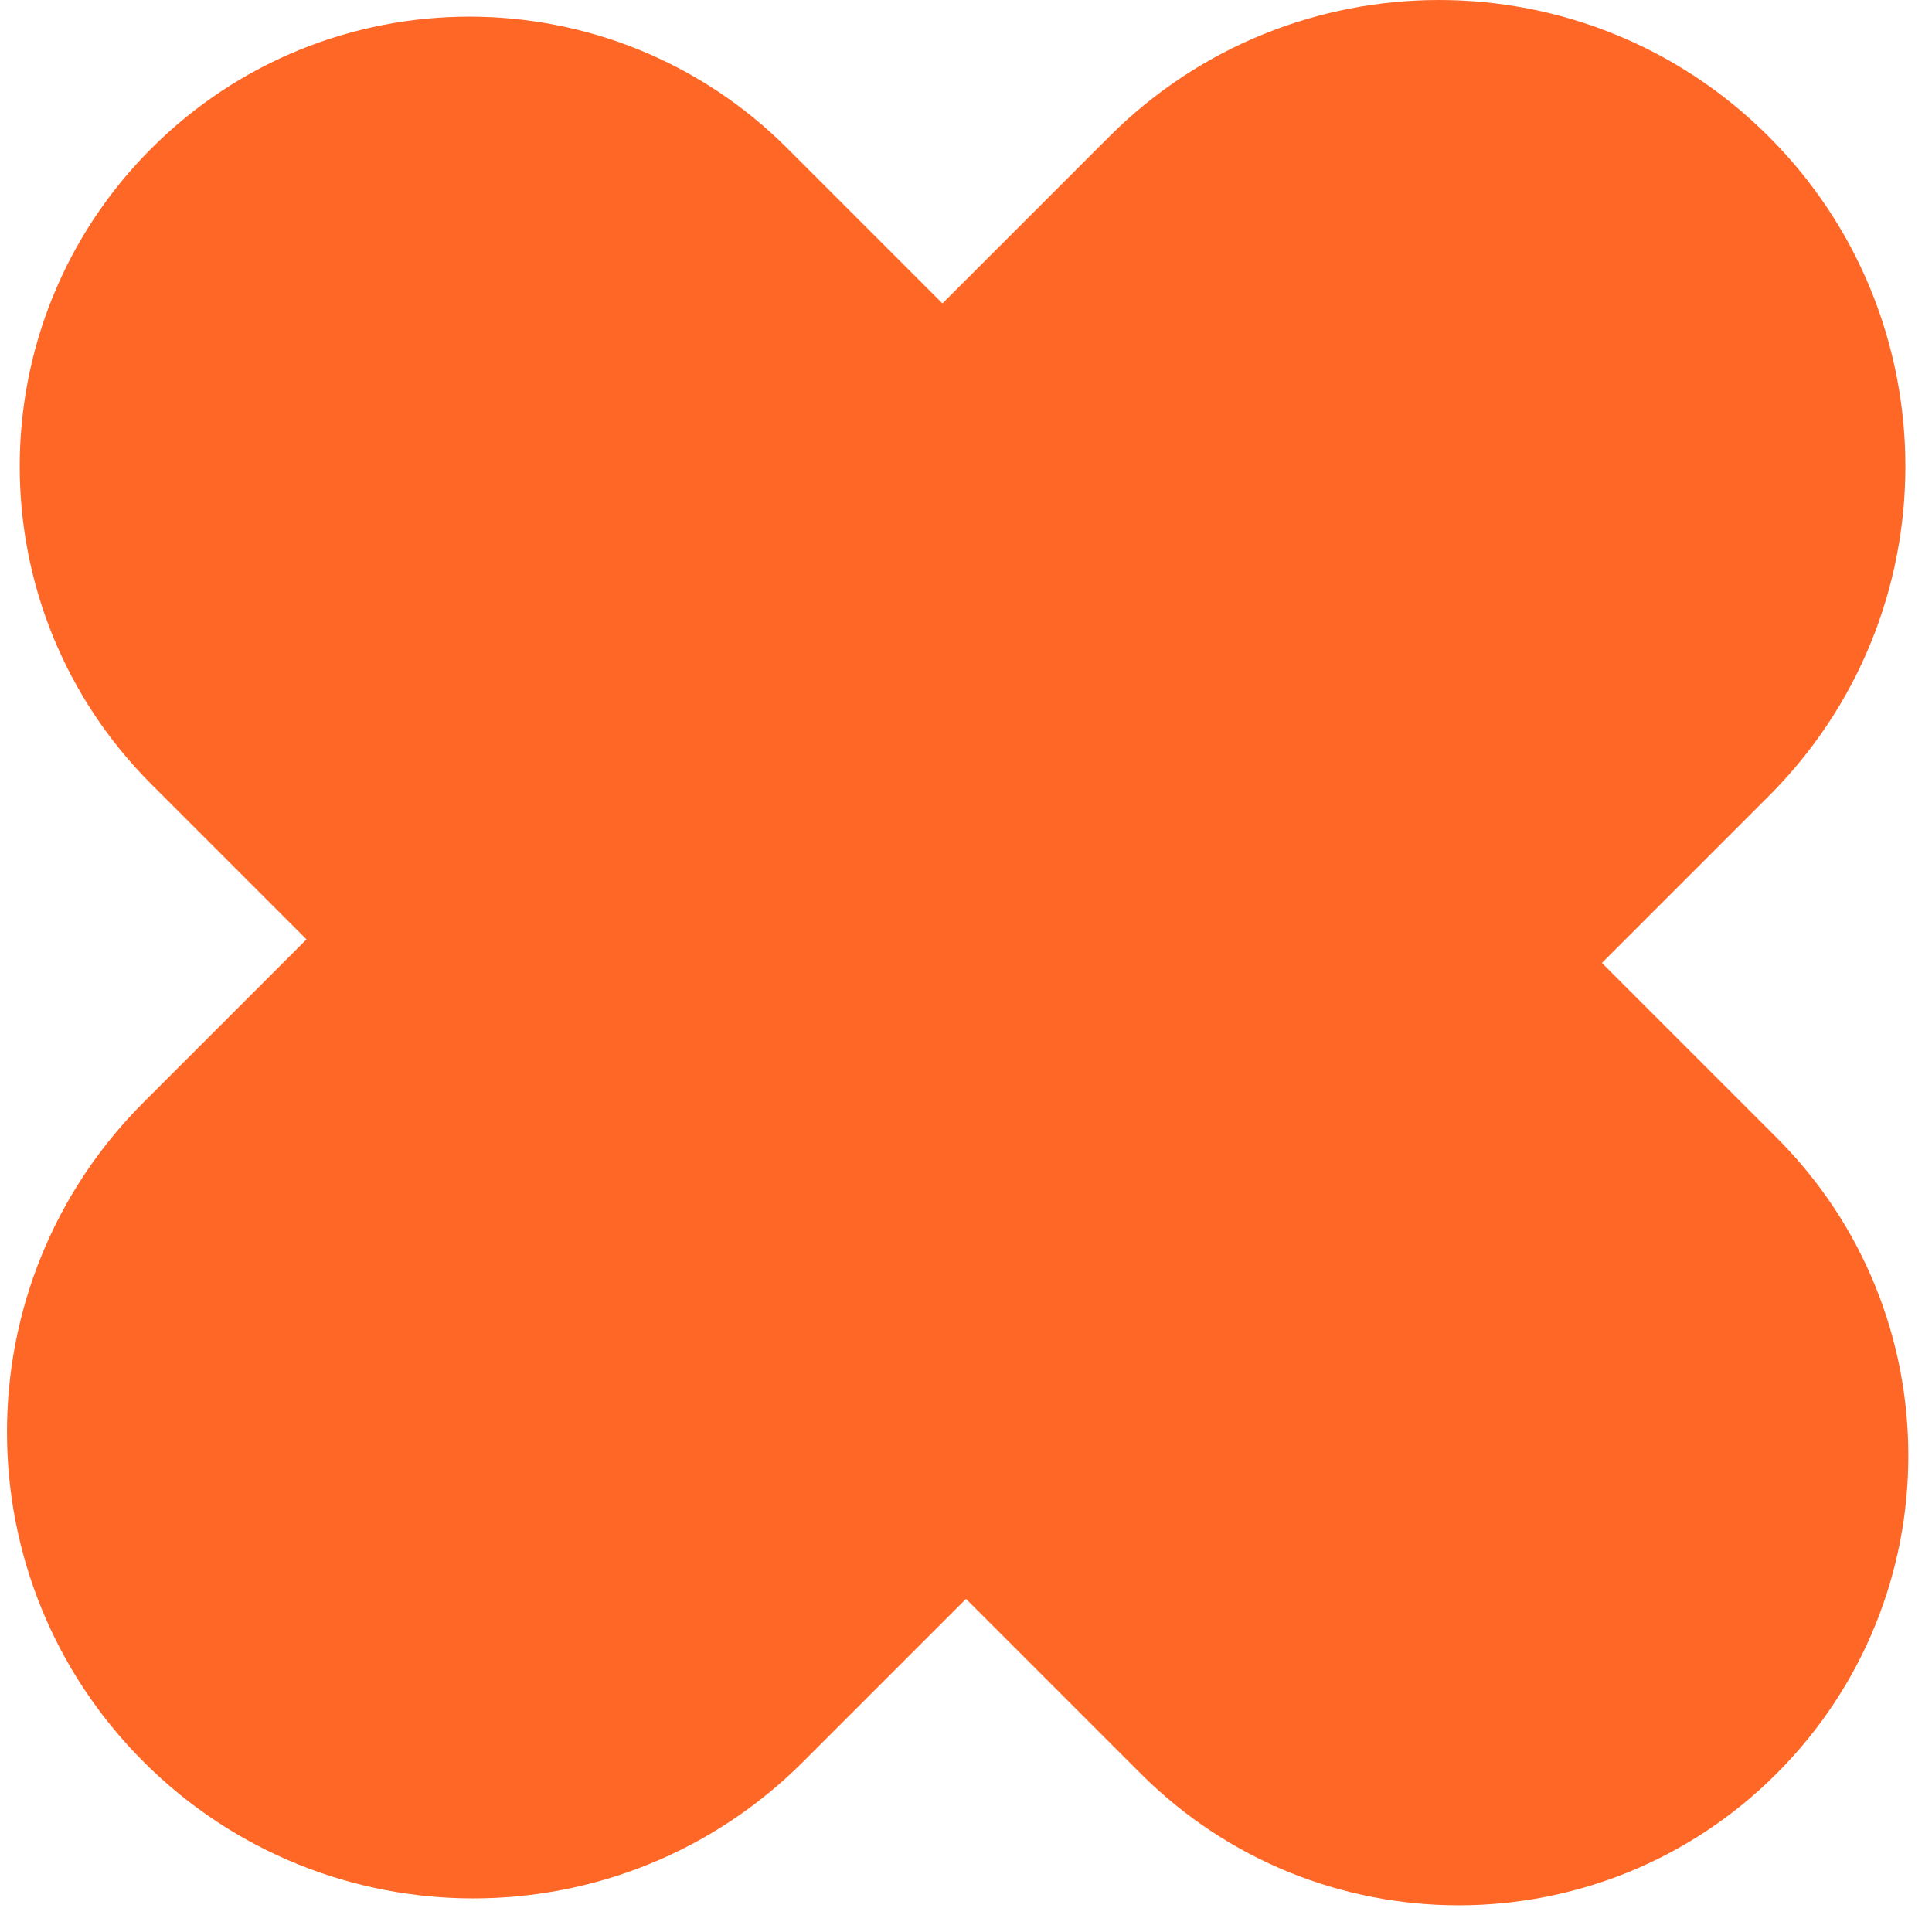 <?xml version="1.0" encoding="UTF-8"?> <svg xmlns="http://www.w3.org/2000/svg" width="58" height="58" viewBox="0 0 58 58" fill="none"> <path d="M4.546 23.546C-0.726 18.274 -0.726 9.726 4.546 4.454C9.818 -0.818 18.366 -0.818 23.638 4.454L53.336 34.153C58.608 39.425 58.608 47.972 53.336 53.244C48.064 58.517 39.517 58.517 34.244 53.244L4.546 23.546Z" fill="#FF6726"></path> <path d="M53.1 23.899C58.568 18.432 58.568 9.568 53.1 4.101C47.633 -1.367 38.769 -1.367 33.301 4.101L4.31 33.092C-1.157 38.559 -1.157 47.423 4.31 52.891C9.777 58.358 18.642 58.358 24.109 52.891L53.1 23.899Z" fill="#FF6726"></path> </svg> 